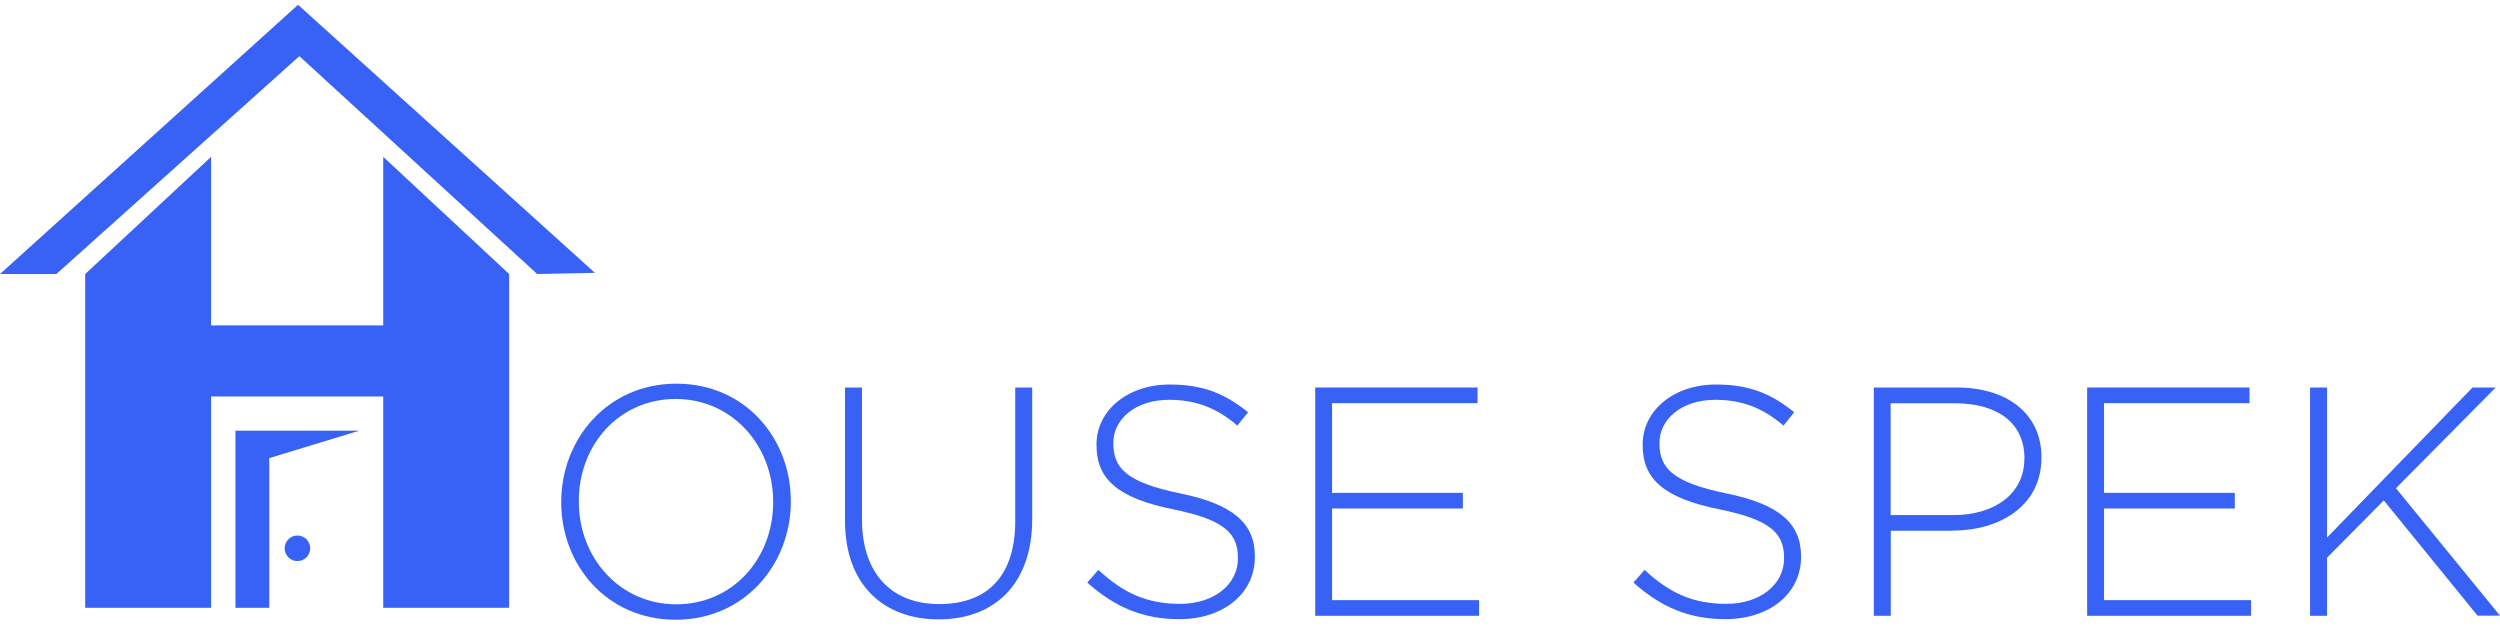 <svg width="102" height="26" viewBox="0 0 102 26" fill="none" xmlns="http://www.w3.org/2000/svg">
<path d="M27.568 25.285C24.746 25.285 22.898 23.038 22.898 20.494V20.47C22.898 17.93 24.775 15.654 27.597 15.654C30.419 15.654 32.266 17.901 32.266 20.445C32.266 20.445 32.266 20.453 32.266 20.47C32.266 23.009 30.39 25.285 27.568 25.285ZM31.545 20.47C31.545 18.169 29.868 16.278 27.568 16.278C25.267 16.278 23.615 18.14 23.615 20.44V20.465C23.615 22.765 25.291 24.656 27.592 24.656C29.892 24.656 31.545 22.794 31.545 20.494V20.47Z" fill="#3861F6"/>
<path d="M38.293 25.27C36.056 25.27 34.477 23.862 34.477 21.254V15.81H35.169V21.186C35.169 23.379 36.353 24.646 38.322 24.646C40.291 24.646 41.422 23.501 41.422 21.254V15.81H42.114V21.172C42.114 23.847 40.559 25.27 38.298 25.27H38.293Z" fill="#3861F6"/>
<path d="M48.114 25.261C46.623 25.261 45.482 24.768 44.361 23.769L44.815 23.253C45.838 24.198 46.784 24.637 48.153 24.637C49.523 24.637 50.507 23.852 50.507 22.79V22.765C50.507 21.781 49.991 21.21 47.875 20.782C45.638 20.328 44.737 19.573 44.737 18.16V18.135C44.737 16.751 45.999 15.688 47.729 15.688C49.084 15.688 49.976 16.059 50.922 16.819L50.483 17.365C49.606 16.605 48.728 16.312 47.7 16.312C46.33 16.312 45.424 17.097 45.424 18.067V18.091C45.424 19.076 45.931 19.675 48.139 20.128C50.293 20.567 51.199 21.337 51.199 22.697V22.721C51.199 24.223 49.908 25.261 48.114 25.261Z" fill="#3861F6"/>
<path d="M53.661 25.124V15.81H60.285V16.449H54.348V20.109H59.685V20.747H54.348V24.486H60.348V25.124H53.656H53.661Z" fill="#3861F6"/>
<path d="M70.397 25.261C68.906 25.261 67.766 24.768 66.644 23.769L67.098 23.253C68.121 24.198 69.067 24.637 70.436 24.637C71.806 24.637 72.79 23.852 72.79 22.79V22.765C72.79 21.781 72.274 21.21 70.159 20.782C67.921 20.328 67.02 19.573 67.02 18.16V18.135C67.02 16.751 68.282 15.688 70.012 15.688C71.367 15.688 72.259 16.059 73.205 16.819L72.766 17.365C71.889 16.605 71.011 16.312 69.983 16.312C68.614 16.312 67.707 17.097 67.707 18.067V18.091C67.707 19.076 68.214 19.675 70.422 20.128C72.576 20.567 73.483 21.337 73.483 22.697V22.721C73.483 24.223 72.191 25.261 70.397 25.261Z" fill="#3861F6"/>
<path d="M79.659 21.654H77.144V25.124H76.452V15.81H79.83C81.877 15.81 83.29 16.863 83.29 18.657V18.681C83.29 20.635 81.599 21.649 79.659 21.649V21.654ZM82.598 18.701C82.598 17.224 81.453 16.454 79.776 16.454H77.139V21.016H79.693C81.423 21.016 82.593 20.109 82.593 18.73V18.705L82.598 18.701Z" fill="#3861F6"/>
<path d="M85.156 25.124V15.81H91.78V16.449H85.844V20.109H91.18V20.747H85.844V24.486H91.843V25.124H85.151H85.156Z" fill="#3861F6"/>
<path d="M101.089 25.124L97.258 20.416L94.943 22.756V25.124H94.251V15.81H94.943V21.932L100.879 15.81H101.825L97.755 19.919L102 25.119H101.094L101.089 25.124Z" fill="#3861F6"/>
<path d="M24.272 11.132L21.918 11.18L12.214 2.291L2.3 11.18H0L12.16 0.195L24.272 11.132Z" fill="#3861F6"/>
<path d="M14.665 17.57L10.986 18.691V24.798H9.606V17.57H14.665Z" fill="#3861F6"/>
<path d="M12.136 22.892C12.424 22.892 12.657 22.659 12.657 22.371C12.657 22.083 12.424 21.849 12.136 21.849C11.848 21.849 11.614 22.083 11.614 22.371C11.614 22.659 11.848 22.892 12.136 22.892Z" fill="#3861F6"/>
<path d="M20.773 11.18V24.798H15.636V16.176H8.613V24.798H3.476V11.18L8.613 6.399V13.276H15.636V6.399L20.773 11.18Z" fill="#3861F6"/>
</svg>
